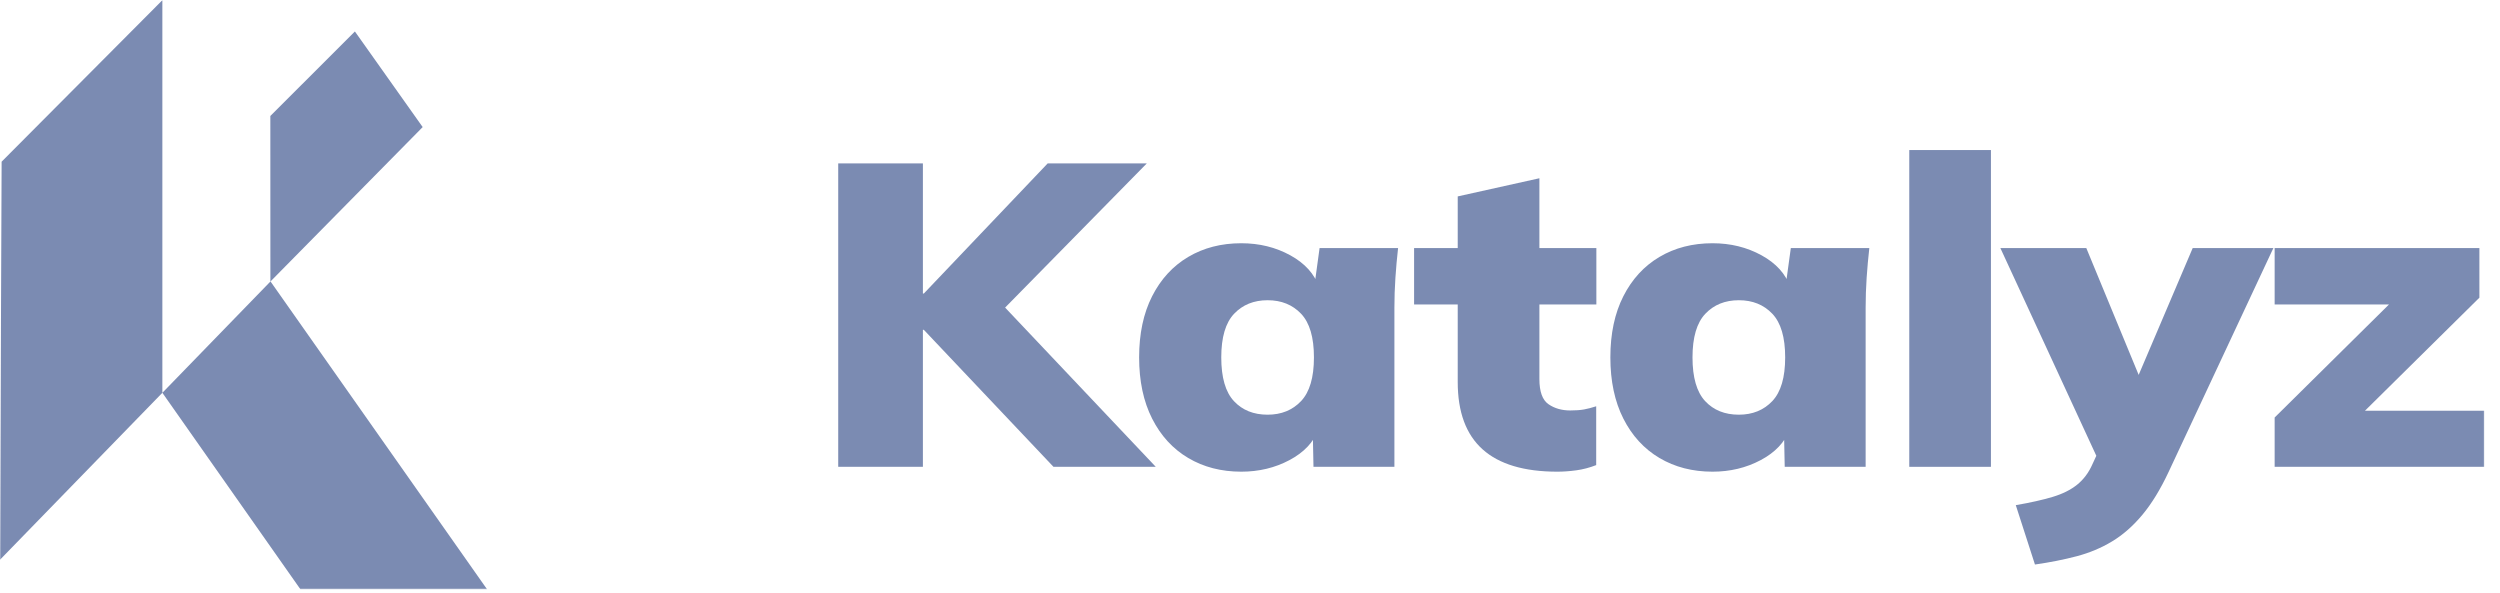 <svg width="1354" height="321" viewBox="0 0 1354 321" fill="none" xmlns="http://www.w3.org/2000/svg">
<mask id="mask0_12305_100" style="mask-type:luminance" maskUnits="userSpaceOnUse" x="0" y="0" width="1346" height="320">
<path d="M1345.8 0H0V319.178H1345.8V0Z" fill="white"/>
</mask>
<g mask="url(#mask0_12305_100)">
<path d="M453.979 252.832V88.49H499.841V158.988H500.339L567.431 88.49H621.113L536.167 174.933L536.257 158.012L625.967 252.832H570.564L500.339 178.623H499.841V252.832H453.979Z" fill="#7B8BB2"/>
<path d="M672.283 255.462C661.455 255.462 651.872 252.989 643.534 248.043C635.198 243.099 628.683 235.992 623.992 226.724C619.299 217.455 616.953 206.4 616.953 193.557C616.953 180.714 619.299 169.673 623.992 160.434C628.683 151.194 635.198 144.102 643.534 139.157C651.872 134.212 661.455 131.74 672.283 131.74C682.04 131.74 690.883 133.914 698.812 138.262C706.741 142.612 711.926 148.359 714.364 155.506H711.789L714.682 134.369H757.198C756.597 139.682 756.116 145.048 755.754 150.469C755.391 155.888 755.21 161.254 755.21 166.567V252.832H711.382L710.974 232.755H713.957C711.411 239.546 706.213 245.029 698.359 249.203C690.507 253.375 681.814 255.462 672.283 255.462ZM686.533 224.597C693.981 224.597 700.026 222.14 704.667 217.23C709.309 212.319 711.63 204.428 711.63 193.557C711.63 182.686 709.309 174.809 704.667 169.926C700.026 165.042 693.981 162.601 686.533 162.601C679.086 162.601 673.042 165.042 668.4 169.926C663.759 174.809 661.438 182.686 661.438 193.557C661.438 204.428 663.717 212.319 668.276 217.23C672.834 222.14 678.92 224.597 686.533 224.597Z" fill="#7B8BB2"/>
<path d="M843.458 255.462C825.479 255.462 811.993 251.438 802.997 243.388C794.001 235.34 789.503 223.169 789.503 206.873V164.913H765.871V134.369H789.503V106.381L833.739 96.54V134.369H864.59V164.913H833.739V205.307C833.739 212.096 835.369 216.627 838.63 218.898C841.89 221.17 845.837 222.305 850.471 222.305C853.41 222.305 855.891 222.122 857.915 221.755C859.94 221.388 862.135 220.817 864.5 220.04V251.9C860.943 253.286 857.361 254.226 853.752 254.721C850.143 255.215 846.712 255.462 843.458 255.462Z" fill="#7B8BB2"/>
<path d="M927.504 255.462C916.675 255.462 907.092 252.989 898.755 248.043C890.418 243.099 883.904 235.992 879.212 226.724C874.52 217.455 872.174 206.4 872.174 193.557C872.174 180.714 874.52 169.673 879.212 160.434C883.904 151.194 890.418 144.102 898.755 139.157C907.092 134.212 916.675 131.74 927.504 131.74C937.261 131.74 946.103 133.914 954.033 138.262C961.962 142.612 967.145 148.359 969.585 155.506H967.01L969.903 134.369H1012.42C1011.82 139.682 1011.34 145.048 1010.97 150.469C1010.61 155.888 1010.43 161.254 1010.43 166.567V252.832H966.602L966.194 232.755H969.176C966.632 239.546 961.433 245.029 953.58 249.203C945.727 253.375 937.035 255.462 927.504 255.462ZM941.754 224.597C949.202 224.597 955.246 222.14 959.888 217.23C964.53 212.319 966.851 204.428 966.851 193.557C966.851 182.686 964.53 174.809 959.888 169.926C955.246 165.042 949.202 162.601 941.754 162.601C934.307 162.601 928.262 165.042 923.62 169.926C918.978 174.809 916.657 182.686 916.657 193.557C916.657 204.428 918.938 212.319 923.496 217.23C928.055 222.14 934.141 224.597 941.754 224.597Z" fill="#7B8BB2"/>
<path d="M1034.06 252.832V81.264H1078.29V252.832H1034.06Z" fill="#7B8BB2"/>
<path d="M1102.13 305.748L1091.75 273.589C1099.64 272.234 1106.3 270.746 1111.7 269.122C1117.11 267.499 1121.55 265.279 1125.03 262.463C1128.51 259.646 1131.25 255.971 1133.25 251.437L1139.47 237.983L1138.4 253.422L1083.41 134.37H1129.95L1162.4 212.963H1154.08L1187.56 134.37H1231.25L1174.57 255.487C1170.13 264.972 1165.38 272.746 1160.32 278.809C1155.26 284.873 1149.8 289.673 1143.92 293.213C1138.05 296.752 1131.67 299.429 1124.8 301.244C1117.93 303.059 1110.37 304.56 1102.13 305.748Z" fill="#7B8BB2"/>
<path d="M1231.95 252.832V226.127L1303.49 155.39V164.914H1231.95V134.37H1342.84V161.224L1270.23 232.956L1270.14 222.437H1345.42V252.832H1231.95Z" fill="#7B8BB2"/>
<path d="M0 303.154L0.877 87.567L87.936 0.113V212.732L0 303.154ZM162.725 319.185L87.936 212.744L146.5 152.423L263.809 319.185H162.725ZM146.417 62.815L192.212 17.04L228.921 68.827L146.443 152.483L146.417 62.815Z" fill="#7B8BB2"/>
</g>
</svg>
